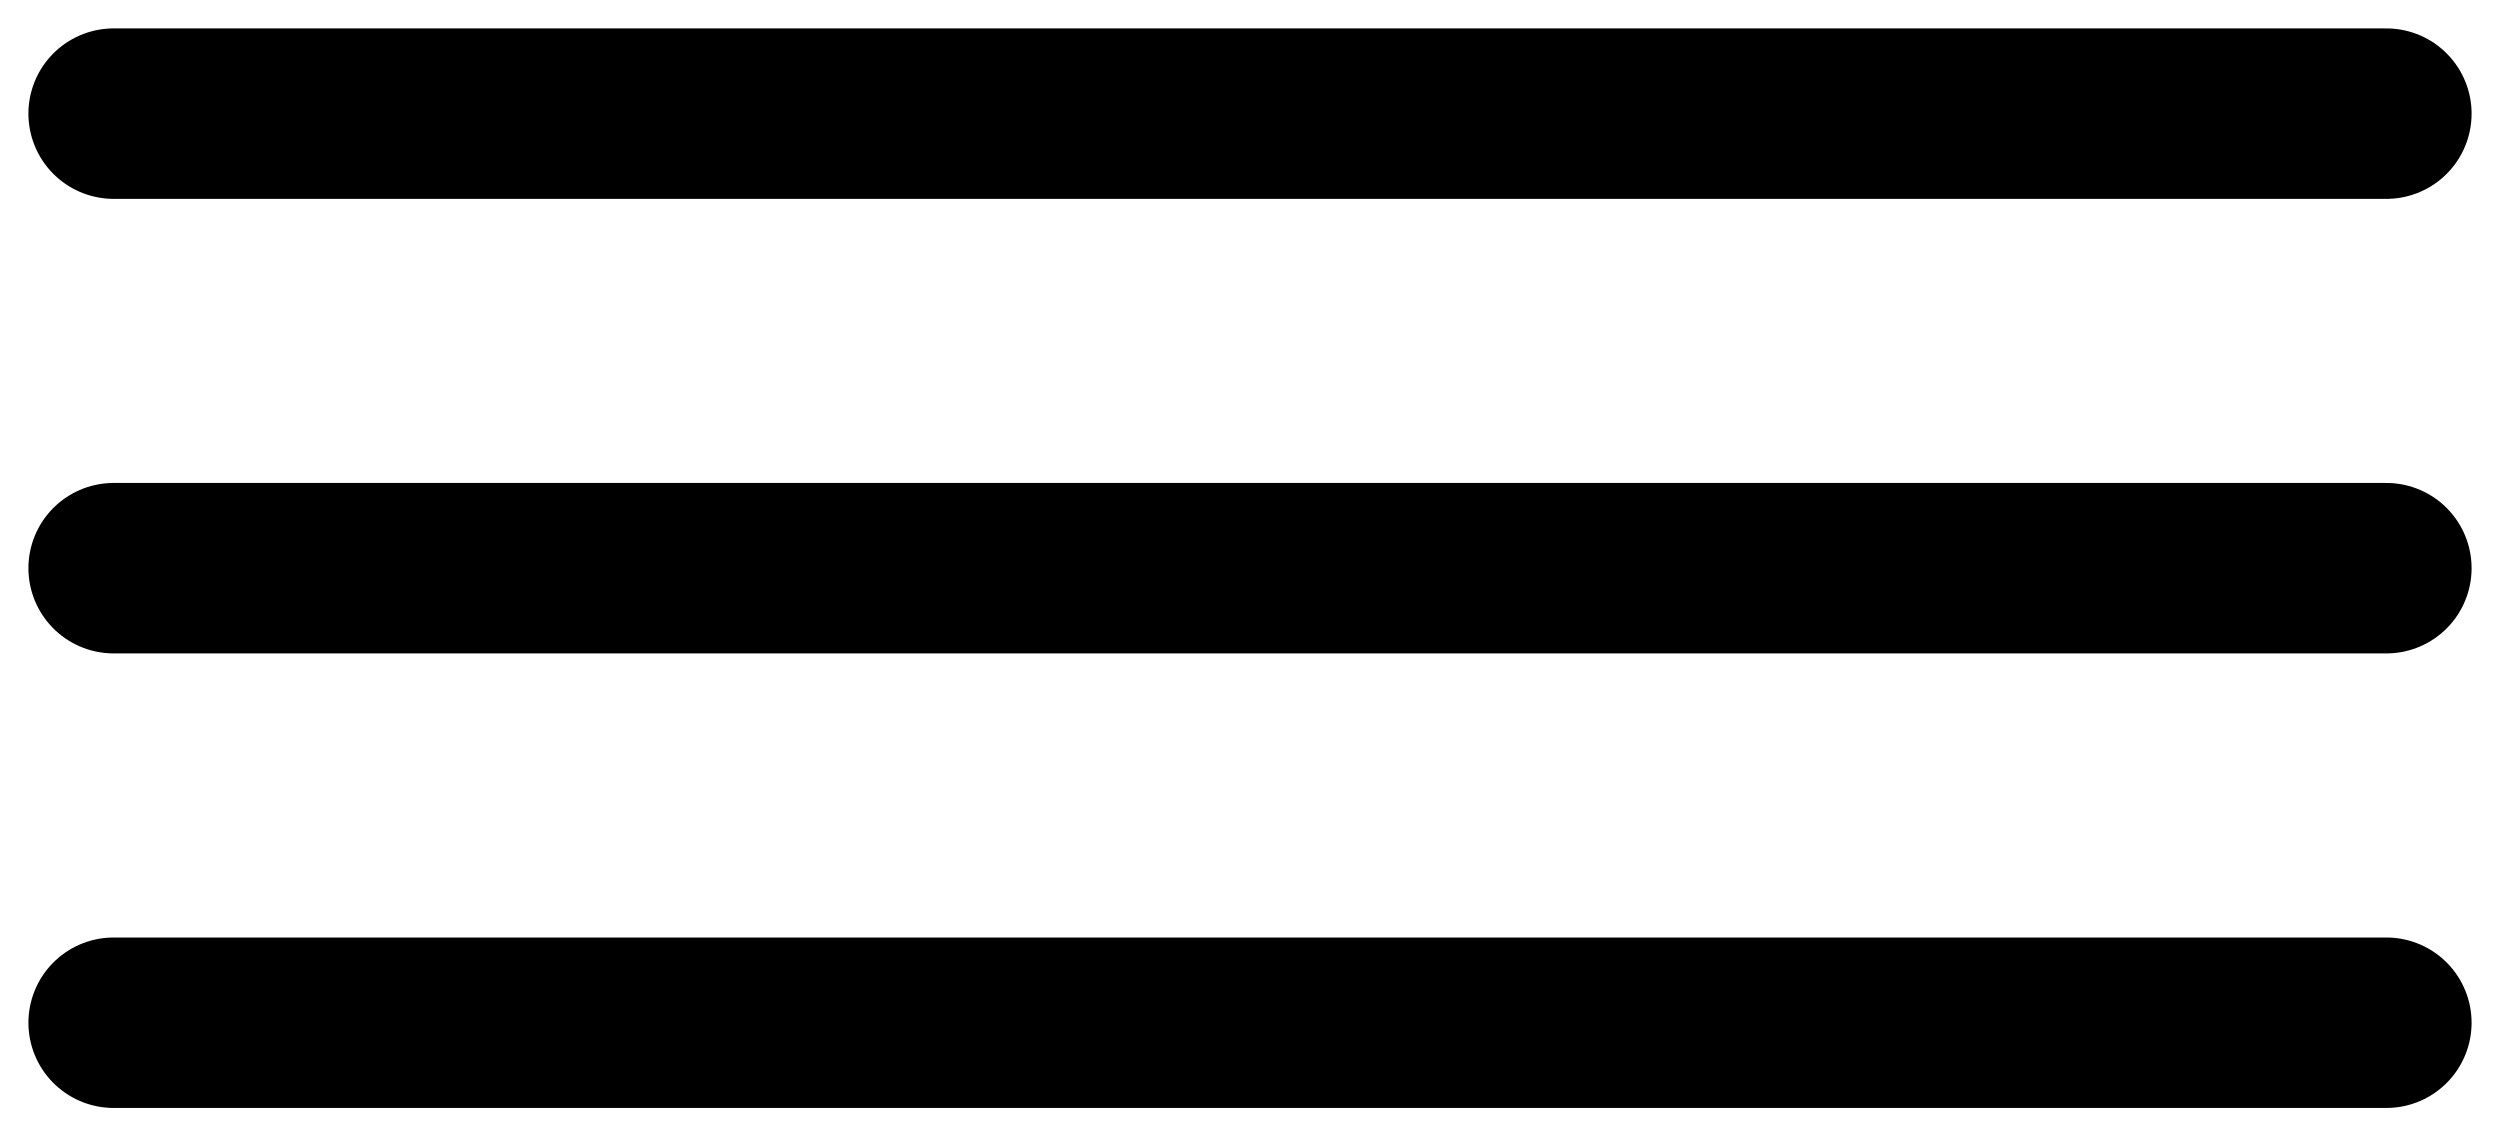 <?xml version="1.0" encoding="UTF-8"?> <svg xmlns="http://www.w3.org/2000/svg" width="44" height="20" viewBox="0 0 44 20" fill="none"> <path d="M2 2H42" stroke="black" stroke-width="3" stroke-linecap="round"></path> <path d="M2 18H42" stroke="black" stroke-width="3" stroke-linecap="round"></path> <path d="M2 10H42" stroke="black" stroke-width="3" stroke-linecap="round"></path> </svg> 